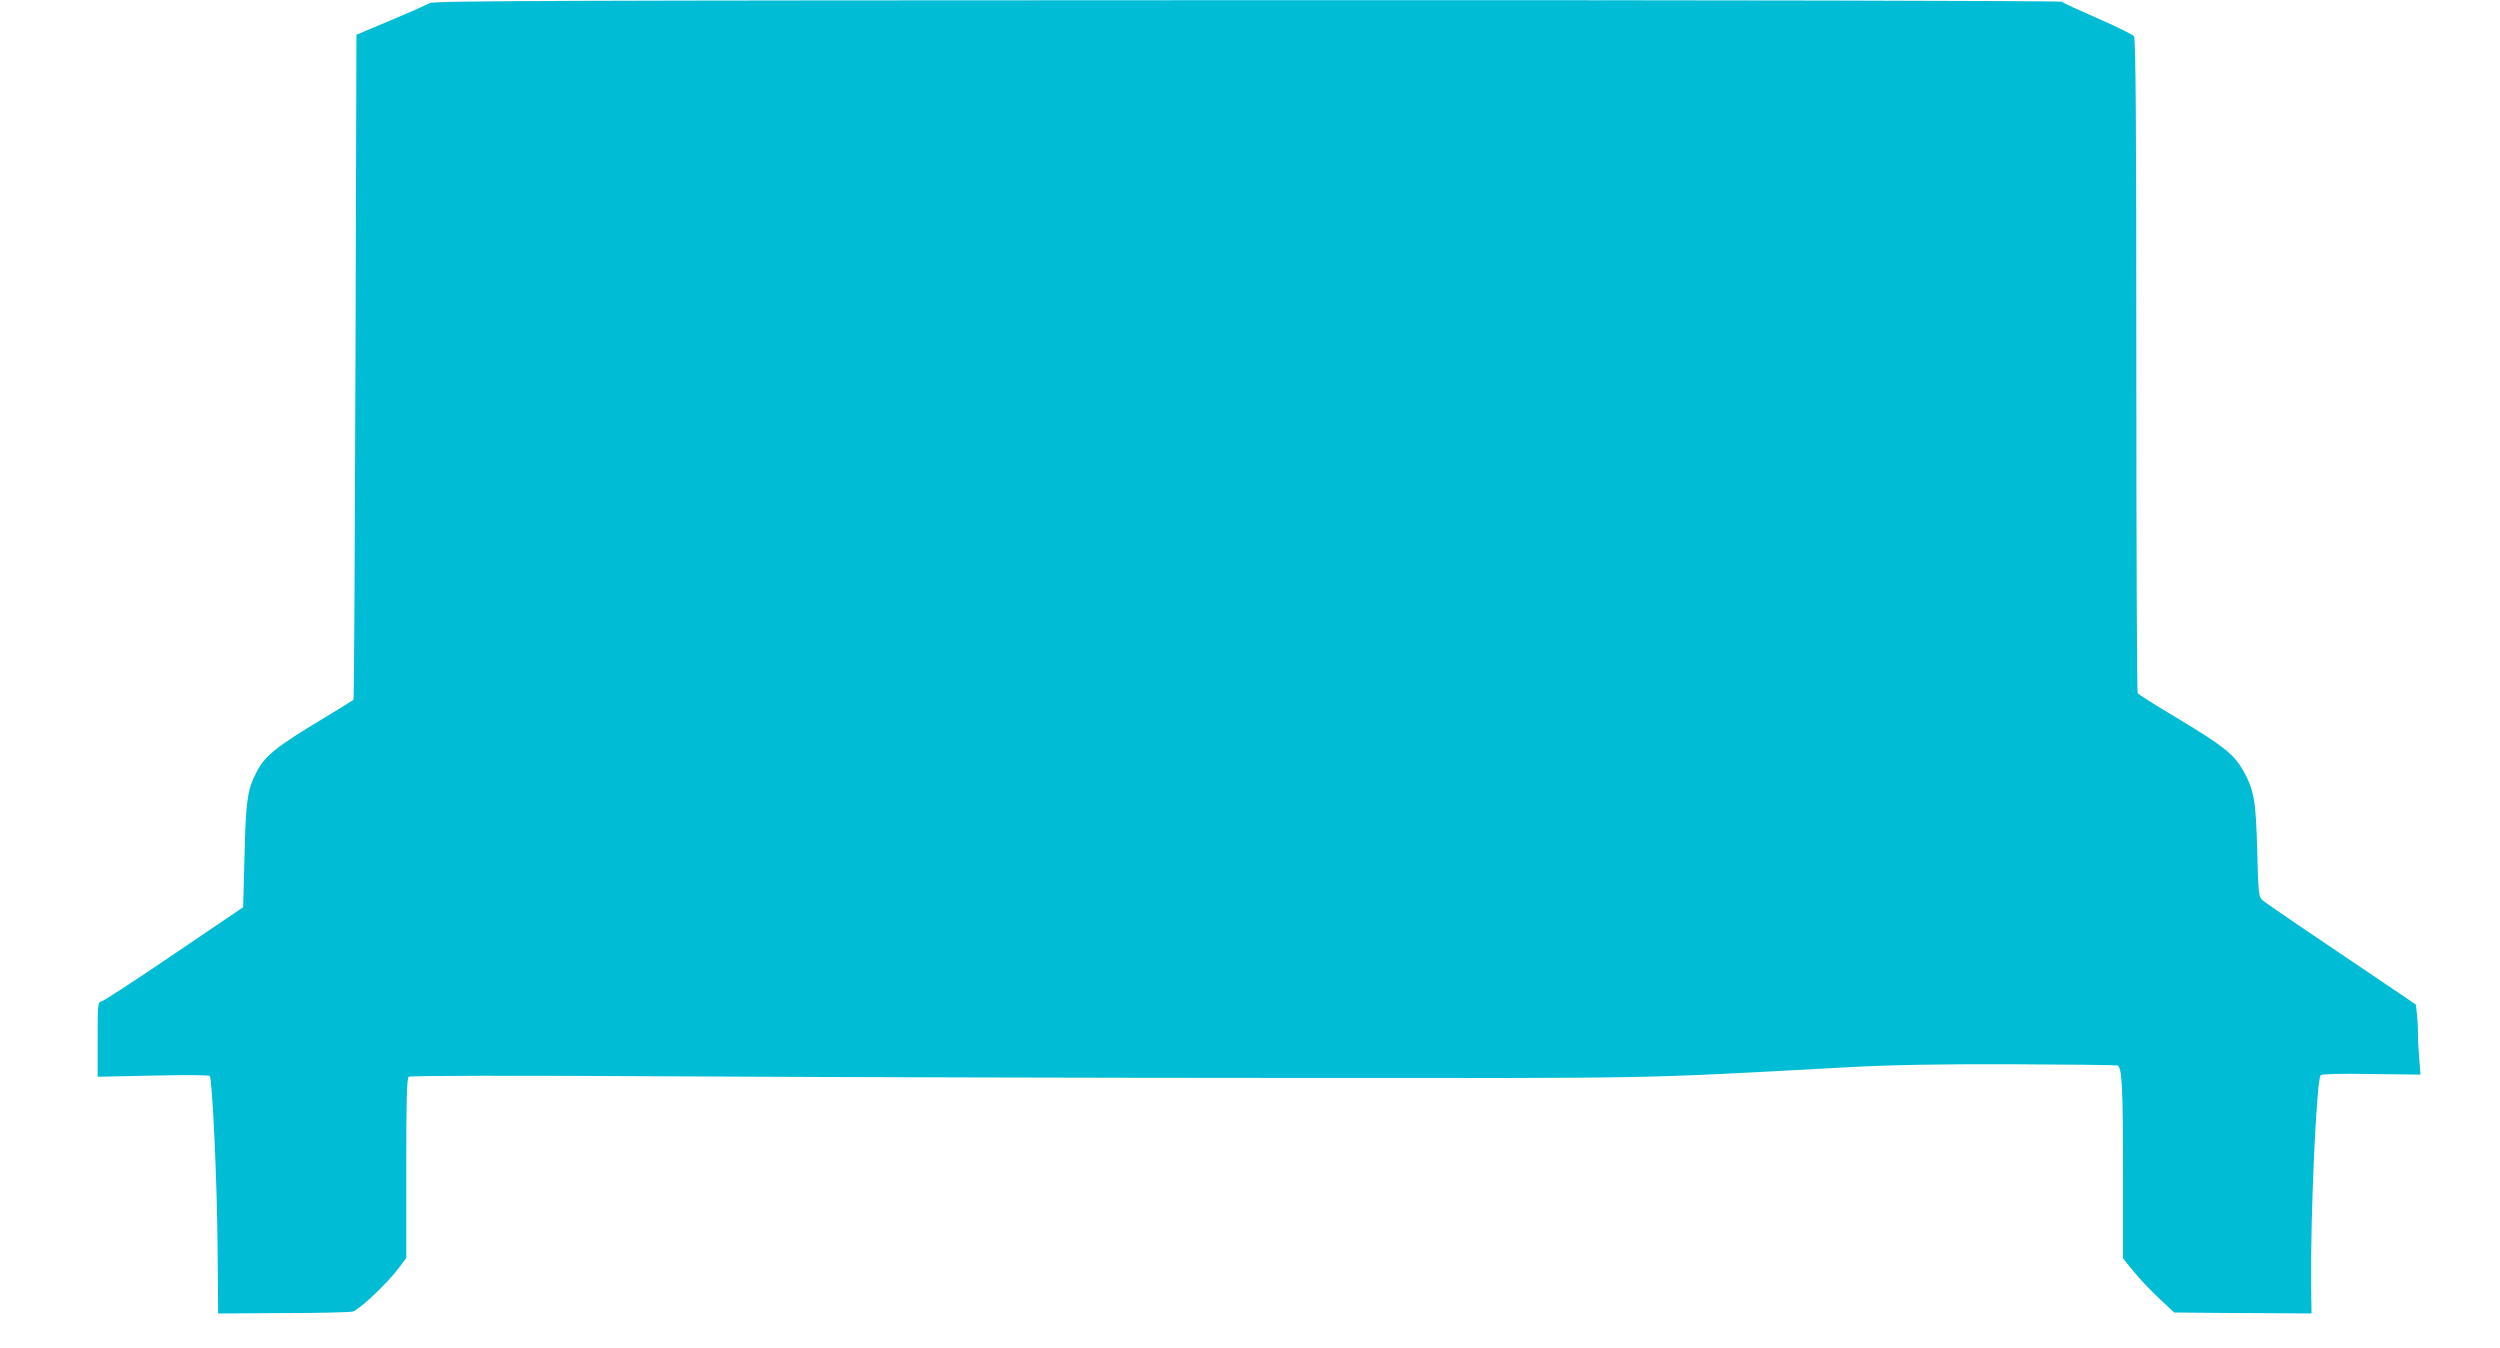 <?xml version="1.0" standalone="no"?>
<!DOCTYPE svg PUBLIC "-//W3C//DTD SVG 20010904//EN"
 "http://www.w3.org/TR/2001/REC-SVG-20010904/DTD/svg10.dtd">
<svg version="1.0" xmlns="http://www.w3.org/2000/svg"
 width="1280pt" height="690pt" viewBox="0 0 1280 690"
 preserveAspectRatio="xMidYMid meet">
<g transform="translate(0,690) scale(0.1,-0.1)"
fill="#00bcd4" stroke="none">
<path d="M2200 6884 c-14 -8 -104 -48 -200 -88 l-175 -74 -5 -1700 c-3 -935
-7 -1702 -10 -1705 -3 -3 -70 -44 -149 -92 -248 -149 -304 -194 -347 -277 -48
-93 -55 -147 -62 -428 l-7 -265 -350 -237 c-192 -131 -360 -240 -373 -244 -22
-6 -22 -8 -22 -197 l0 -190 285 6 c158 4 286 3 289 -2 14 -21 38 -566 40 -876
l3 -340 332 2 c183 0 344 4 358 8 31 8 179 147 234 222 l39 52 0 459 c0 356 3
462 13 469 7 6 516 7 1387 2 756 -4 2175 -8 3153 -8 1923 -1 1719 -5 2832 55
222 12 459 16 835 15 289 -1 532 -4 541 -6 24 -8 29 -109 29 -579 l0 -409 56
-69 c31 -38 90 -100 131 -138 l75 -70 217 -2 c119 -1 277 -2 351 -2 l135 -1
-2 145 c-4 345 27 1052 49 1075 5 6 102 9 260 6 l251 -3 -7 88 c-4 49 -7 107
-6 129 0 22 -2 63 -5 91 l-6 51 -117 79 c-443 298 -650 439 -668 455 -20 18
-21 33 -27 252 -7 262 -16 314 -75 417 -47 81 -104 125 -351 273 -99 59 -183
112 -186 118 -4 5 -7 761 -7 1679 0 1227 -3 1673 -12 1684 -6 9 -90 50 -186
92 -96 42 -179 80 -184 85 -6 5 -1749 9 -4170 8 -3587 -1 -4164 -3 -4186 -15z"/>
</g>
</svg>
